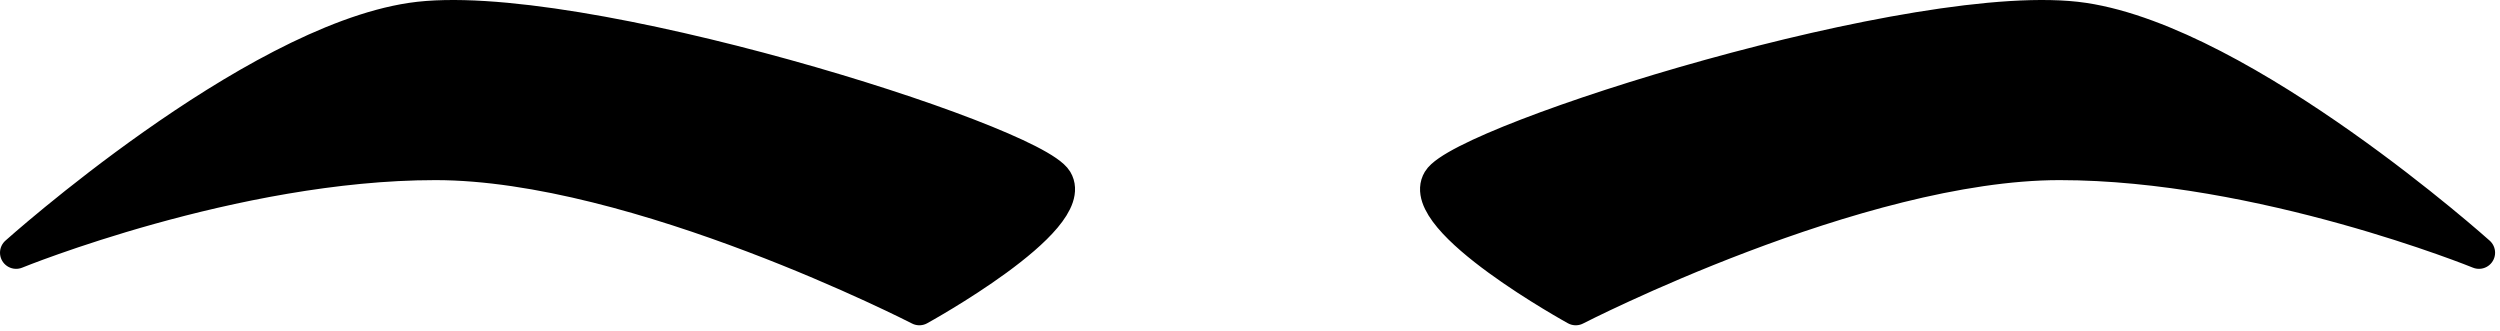 <svg width="310" height="41" viewBox="0 0 310 41" fill="none" xmlns="http://www.w3.org/2000/svg">
<path fill-rule="evenodd" clip-rule="evenodd" d="M178.391 22.335C181.391 17.335 238.391 -0.665 258.391 2.335C278.391 5.335 307.391 31.335 307.391 31.335C307.391 31.335 280.391 20.335 255.391 20.335C230.391 20.335 195.391 38.335 195.391 38.335C195.391 38.335 175.391 27.335 178.391 22.335Z" fill="black" stroke="black" stroke-width="4" stroke-linecap="round" stroke-linejoin="round"/>
<path fill-rule="evenodd" clip-rule="evenodd" d="M131 22.335C128 17.335 71 -0.665 51 2.335C31 5.335 2 31.335 2 31.335C2 31.335 29 20.335 54 20.335C79 20.335 114 38.335 114 38.335C114 38.335 134 27.335 131 22.335Z" fill="black" stroke="black" stroke-width="4" stroke-linecap="round" stroke-linejoin="round"/>
</svg>
